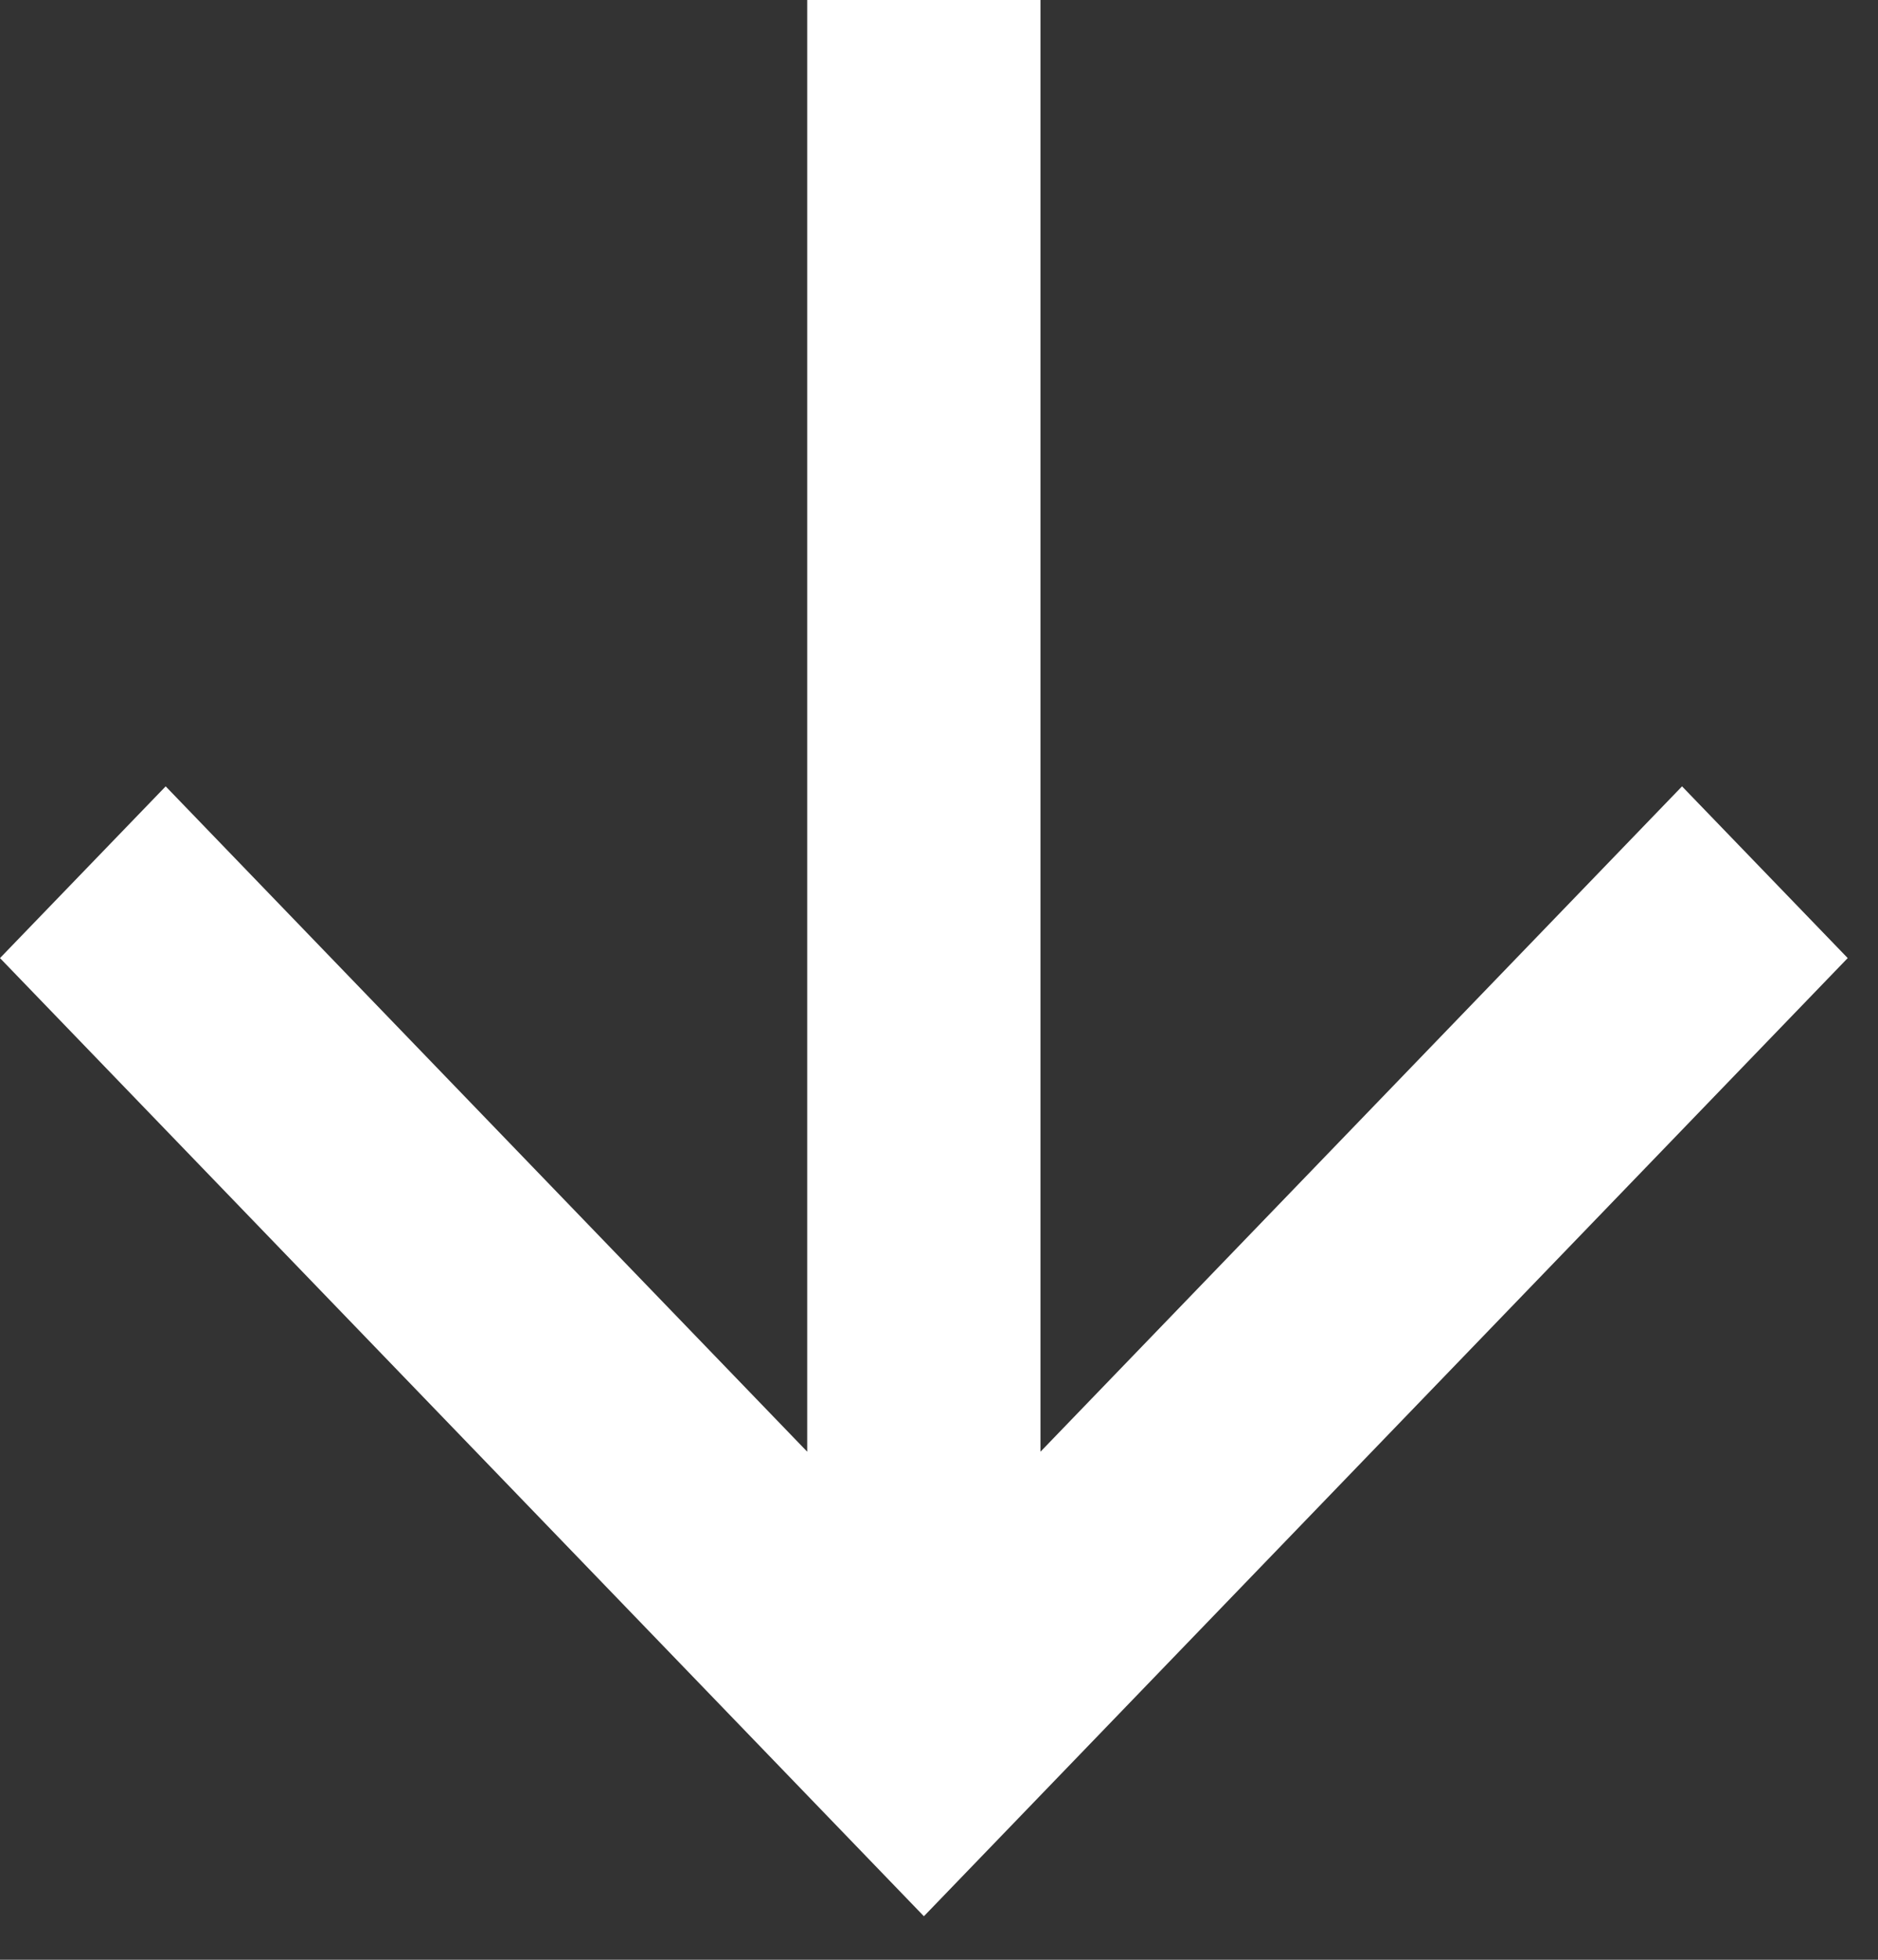 <svg width="23" height="24" viewBox="0 0 23 24" fill="none" xmlns="http://www.w3.org/2000/svg">
<rect x="0" y="0" width="23" height="24" fill="#333333" stroke="none"/>
<path d="M9.886 6.83606e-06L12.743 6.58628e-06L12.743 17.778L20.6 9.63L22.629 11.733L11.315 23.467L0 11.733L2.029 9.63L9.886 17.778L9.886 6.83606e-06Z" fill="white"/>
</svg>
